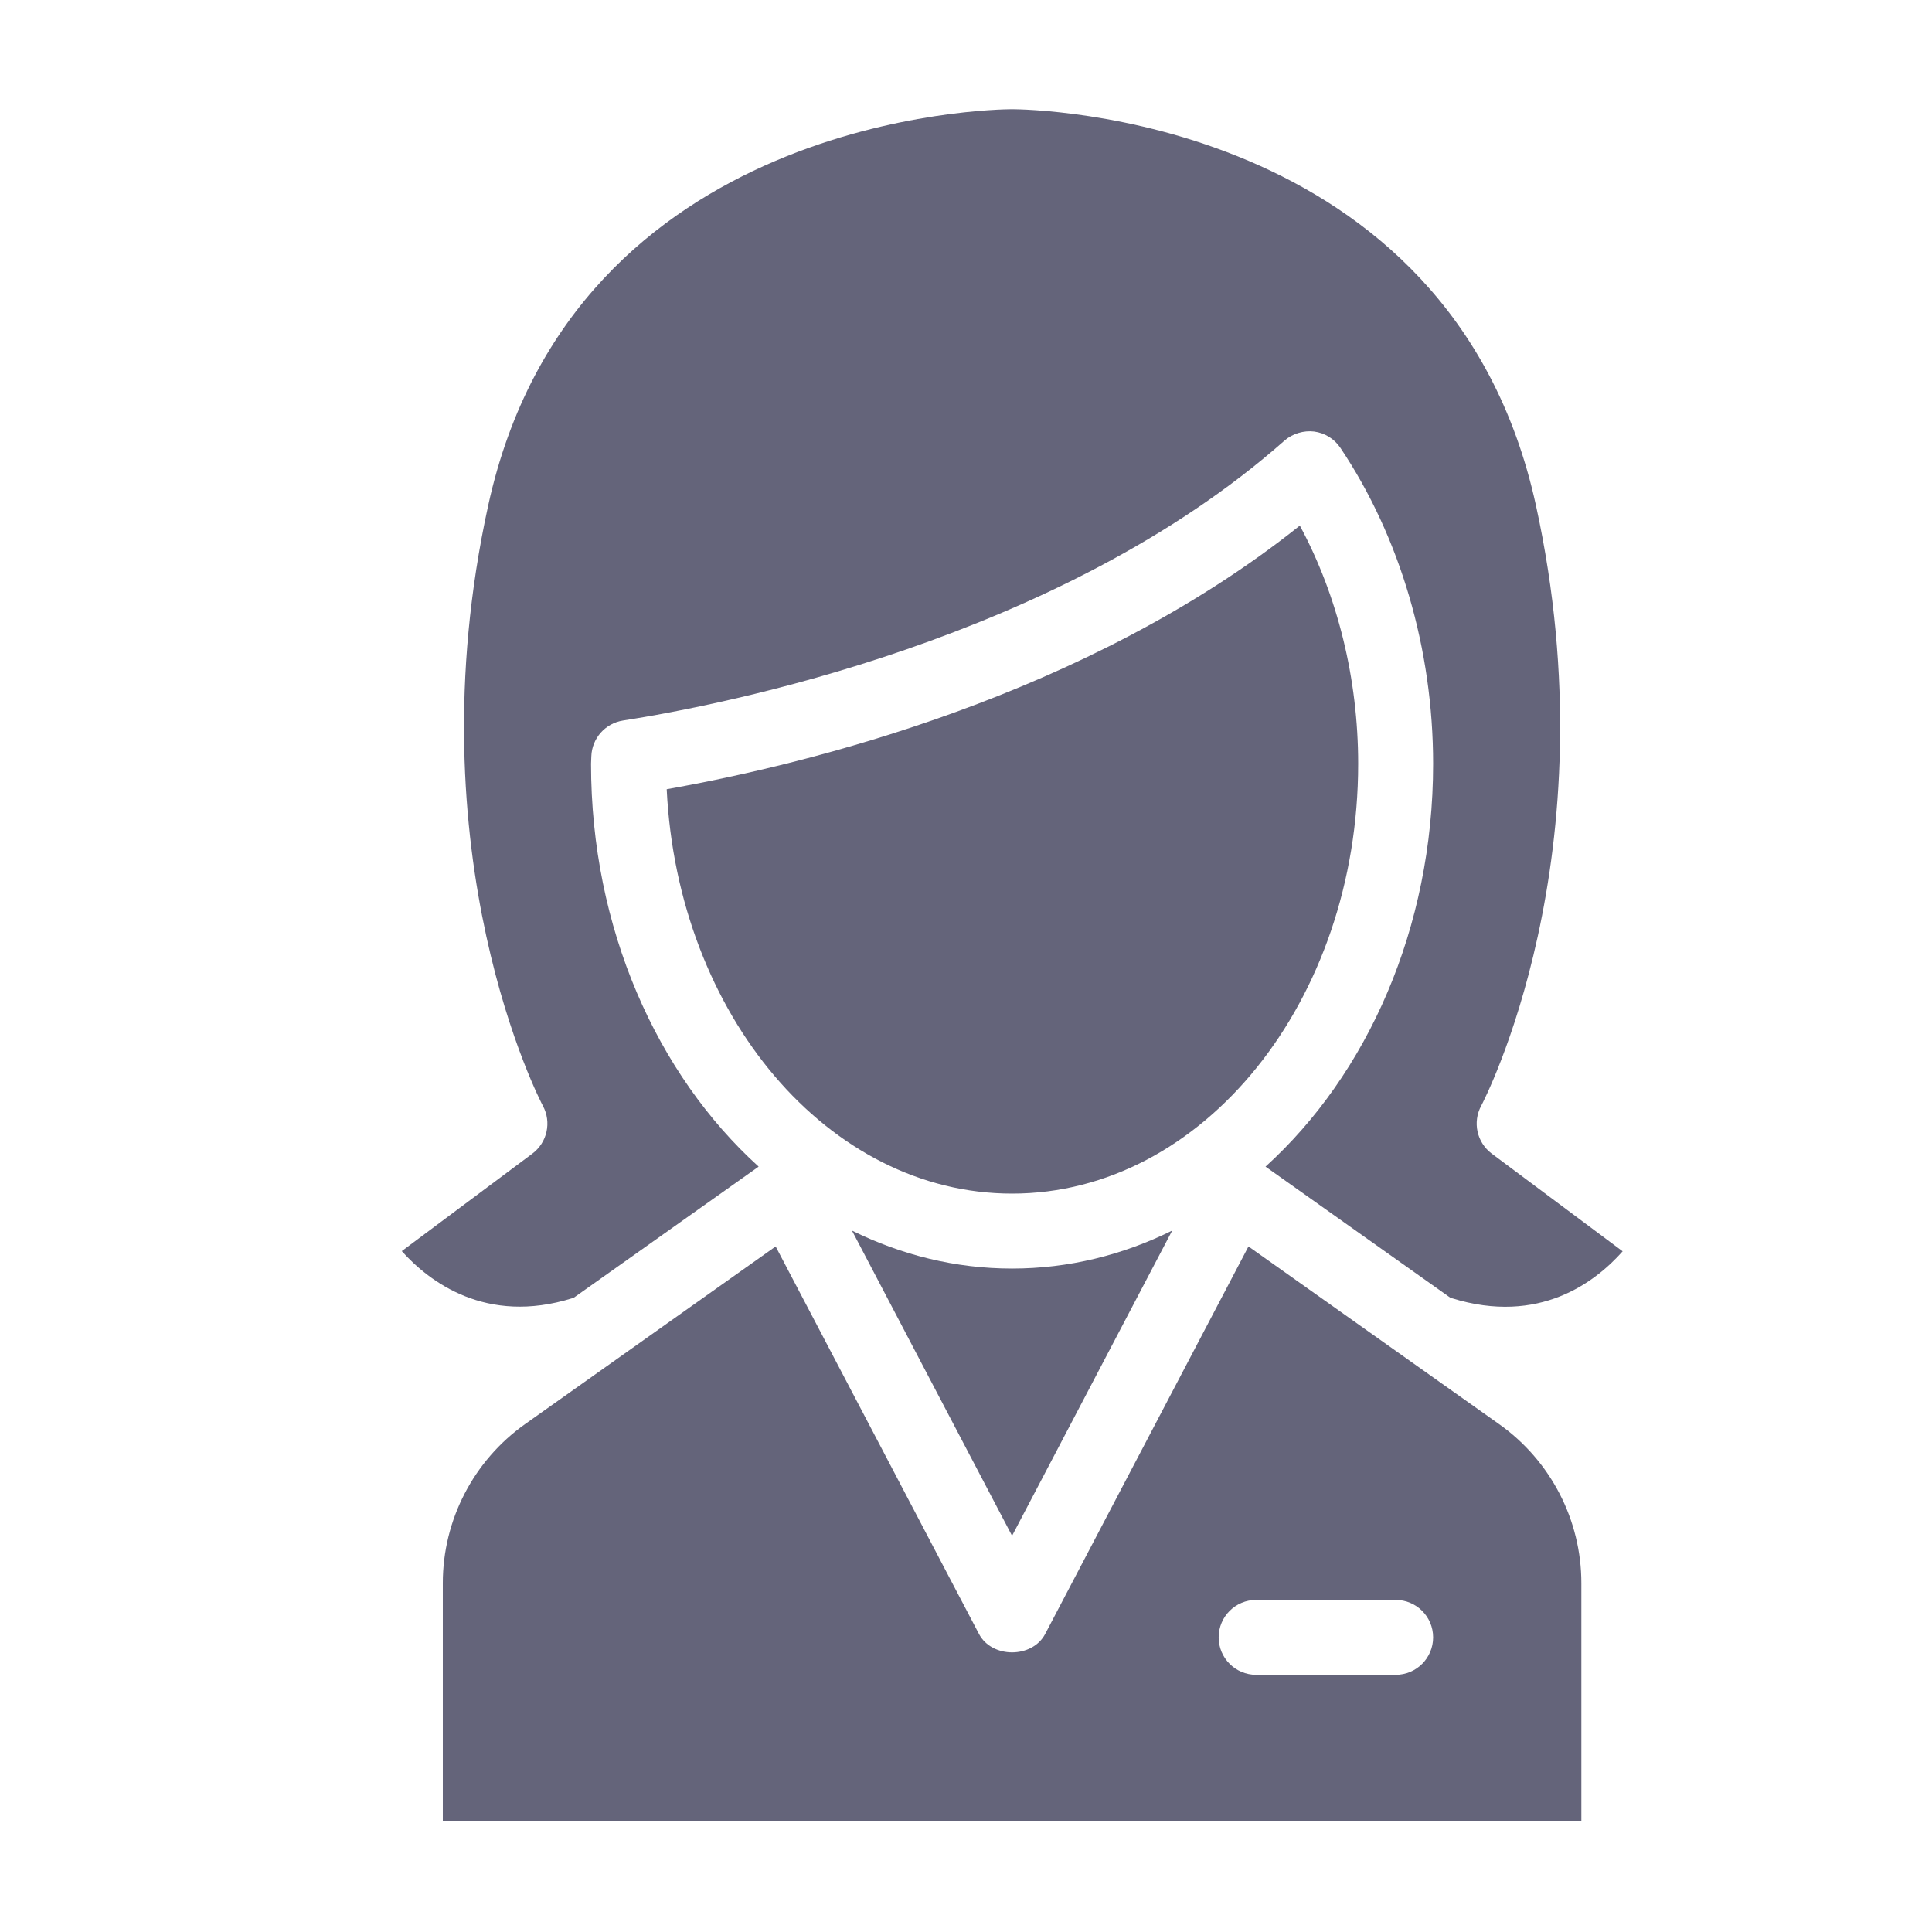 <svg version="1.2" preserveAspectRatio="xMidYMid meet" height="500" viewBox="0 0 375 375" zoomAndPan="magnify" width="500" xmlns:xlink="http://www.w3.org/1999/xlink" xmlns="http://www.w3.org/2000/svg"><defs><clipPath id="9c818303d7"><path d="M 77.941 21.062 L 314.941 21.062 L 314.941 254 L 77.941 254 Z M 77.941 21.062"></path></clipPath></defs><g id="e557eecafe"><g clip-path="url(#9c818303d7)" clip-rule="nonzero"><path d="M 314.953 242.879 C 309.664 248.836 298.781 257.25 281.793 251.98 C 281.723 251.961 281.652 251.953 281.574 251.934 L 245.637 226.441 C 265.383 208.547 278.168 180.156 278.168 148.258 C 278.168 126.023 271.773 104.234 260.172 86.93 C 259.008 85.184 257.148 84.031 255.055 83.762 C 253.094 83.523 250.895 84.141 249.32 85.523 C 205.633 124.152 140 136.887 120.922 139.855 C 117.477 140.402 114.898 143.301 114.777 146.797 C 114.777 146.875 114.719 148.18 114.719 148.258 C 114.719 180.156 127.504 208.547 147.25 226.441 L 111.301 251.934 C 111.23 251.953 111.164 251.961 111.094 251.98 C 94.363 257.211 83.32 248.785 77.984 242.84 L 103.324 223.922 C 106.223 221.758 107.09 217.805 105.367 214.629 C 105.109 214.152 79.863 166.086 94.773 98.043 C 111.363 22.301 192.988 21.207 196.434 21.195 C 199.898 21.207 281.523 22.301 298.113 98.043 C 313.02 166.086 287.758 214.152 287.5 214.629 C 285.785 217.805 286.652 221.758 289.551 223.922 Z M 314.953 242.879" style="stroke:none;fill-rule:nonzero;fill:#64647a;fill-opacity:1;"></path></g><path d="M 227.523 238.855 L 196.441 298.098 L 165.363 238.855 C 174.953 243.598 185.449 246.227 196.441 246.227 C 207.438 246.227 217.934 243.598 227.523 238.855 Z M 252.297 102.016 C 210.902 135.074 156.738 148.34 129.406 153.188 C 131.547 197.035 160.805 231.676 196.441 231.676 C 233.496 231.676 263.621 194.266 263.621 148.258 C 263.621 131.777 259.645 115.656 252.297 102.016 Z M 252.297 102.016" style="stroke:none;fill-rule:nonzero;fill:#64647a;fill-opacity:1;"></path><path d="M 306.938 307.277 C 306.938 295.031 300.973 283.508 290.984 276.43 L 242.328 241.934 L 202.875 317.137 C 200.375 321.918 192.508 321.918 190.012 317.137 L 150.555 241.934 L 101.902 276.43 C 91.914 283.508 85.949 295.031 85.949 307.277 L 85.949 353.465 L 306.938 353.465 Z M 270.898 325.082 L 243.824 325.082 C 239.801 325.082 236.543 321.836 236.543 317.812 C 236.543 313.789 239.801 310.543 243.824 310.543 L 270.898 310.543 C 274.91 310.543 278.168 313.789 278.168 317.812 C 278.168 321.836 274.91 325.082 270.898 325.082 Z M 270.898 325.082" style="stroke:none;fill-rule:nonzero;fill:#64647a;fill-opacity:1;"></path></g></svg>